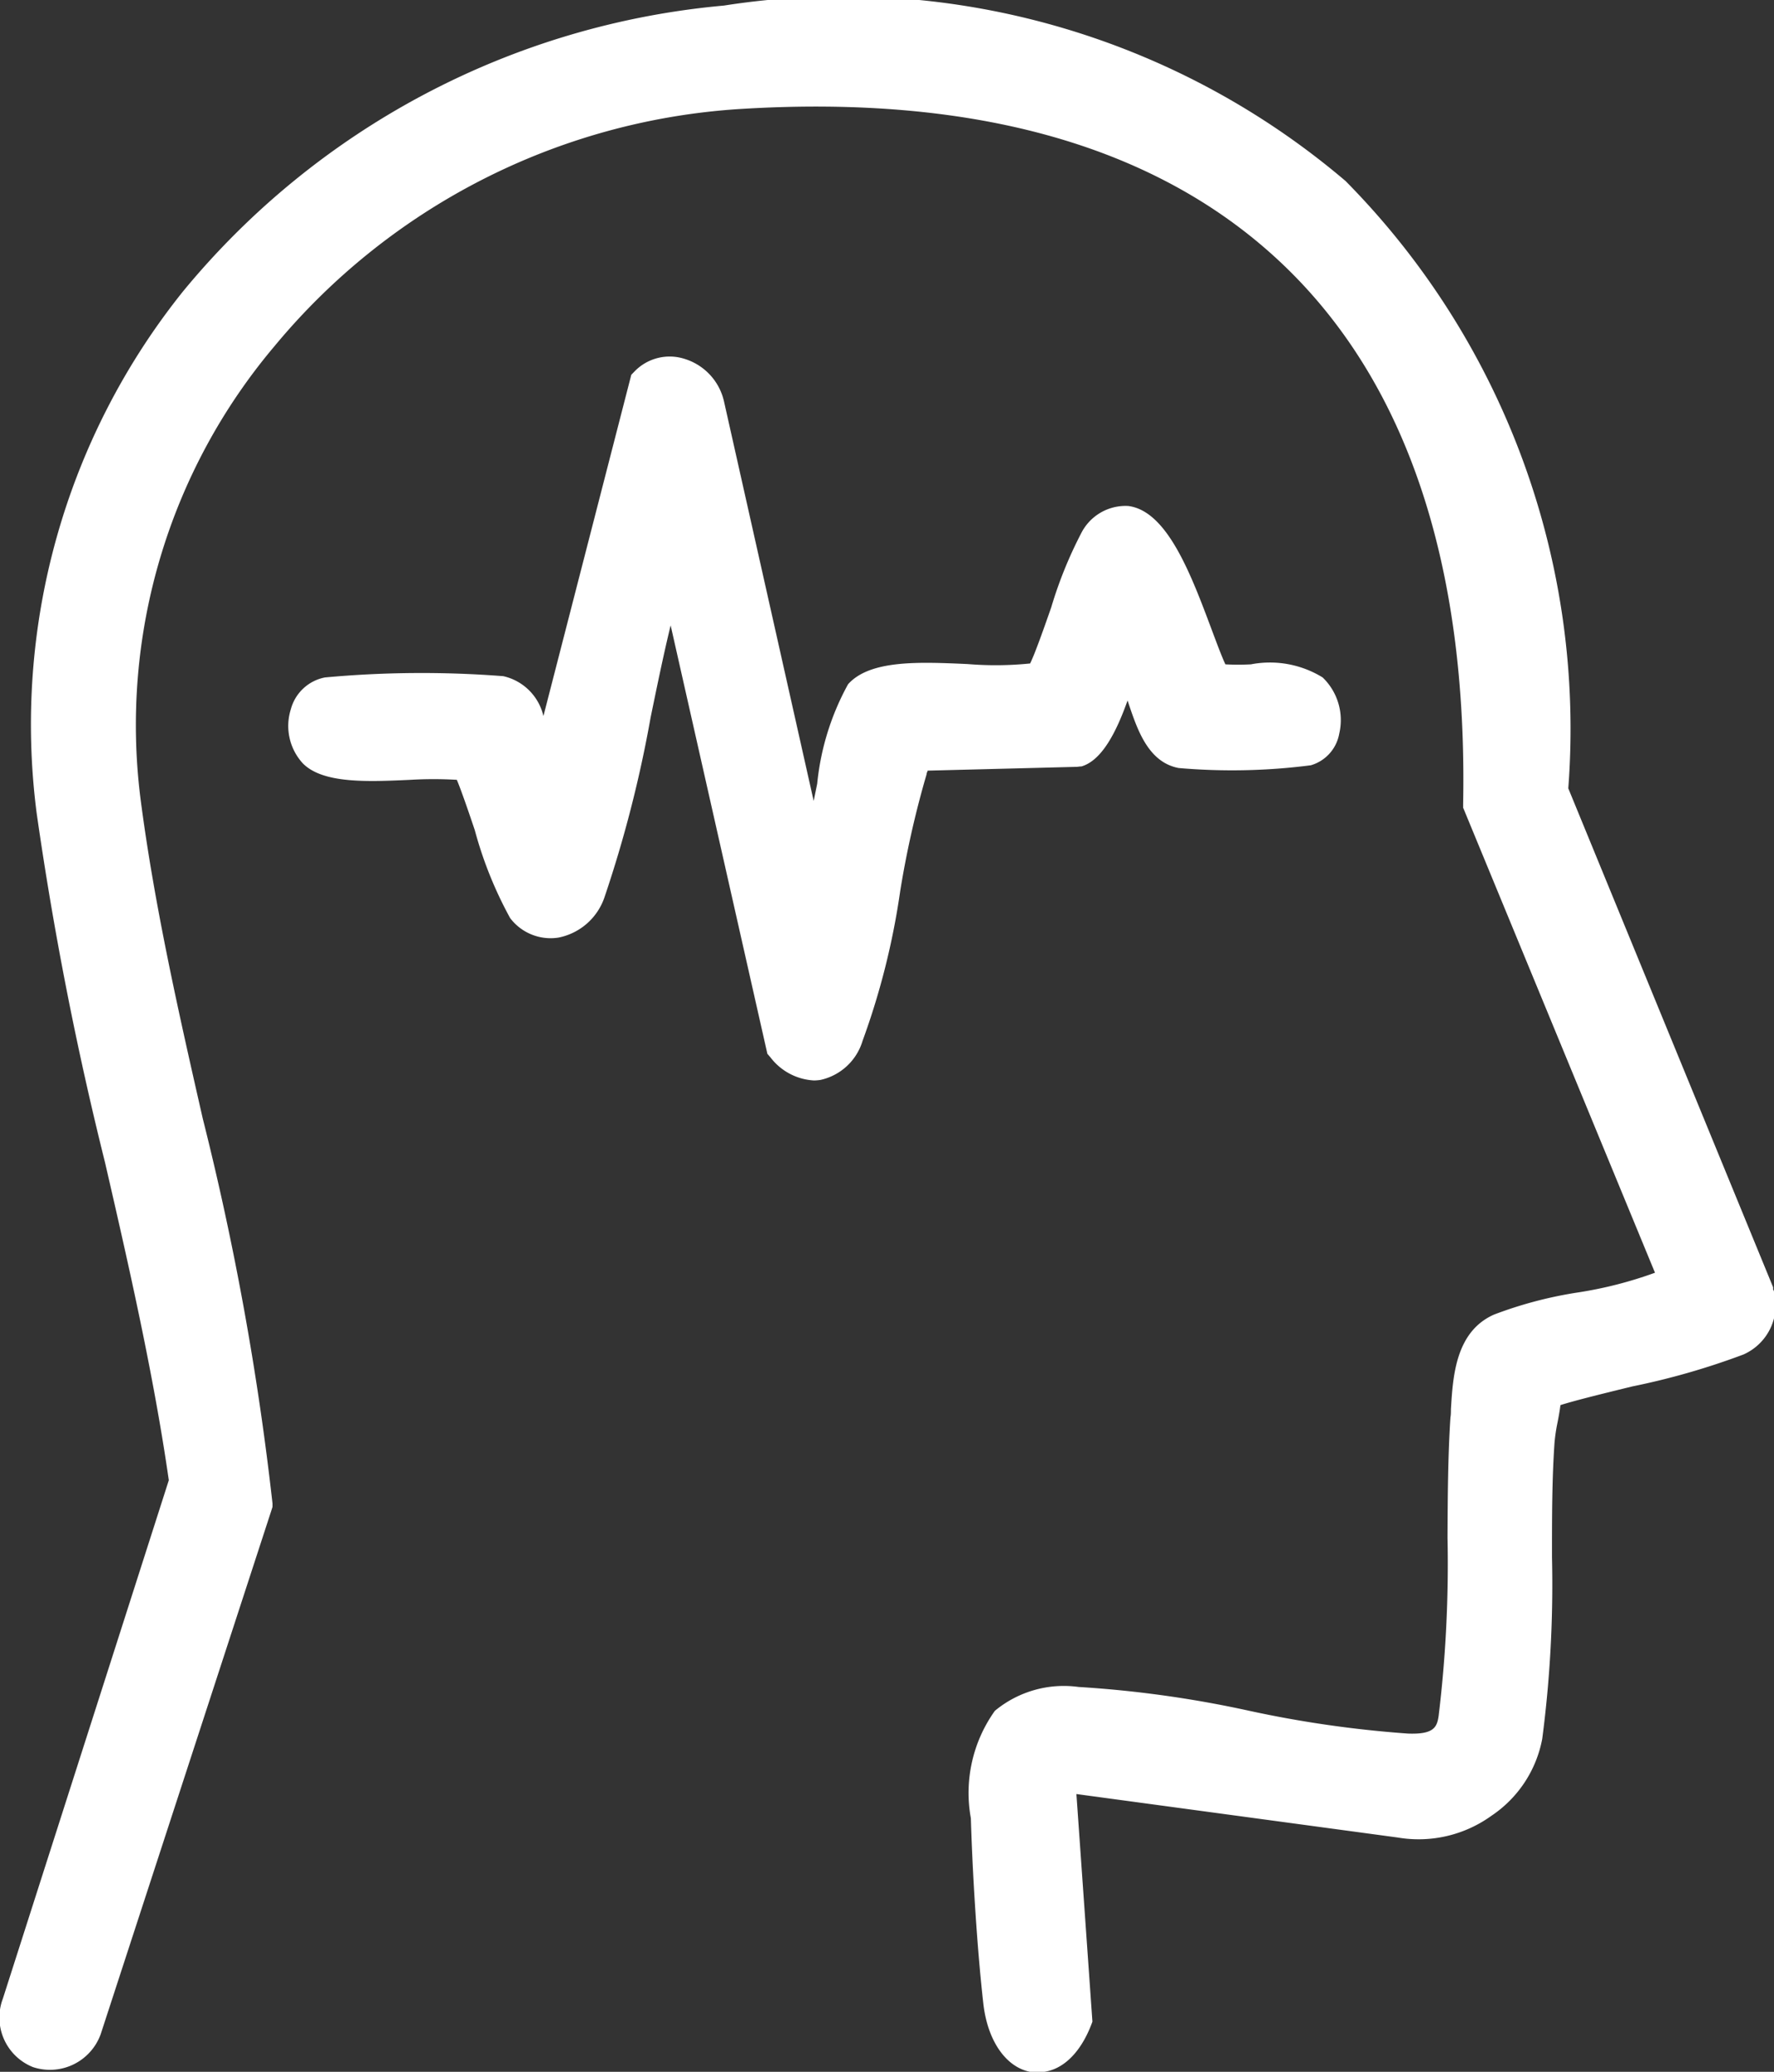 <svg xmlns="http://www.w3.org/2000/svg" xmlns:xlink="http://www.w3.org/1999/xlink" width="18.17" height="21.206" viewBox="0 0 18.17 21.206">
  <rect x="0" y="0" width="18.17" height="21.206" fill="#333333" stroke="none"/>
  <defs>
    <clipPath id="clip-path">
      <rect id="Rectangle_2617" data-name="Rectangle 2617" width="18.17" height="21.206" fill="#fff"/>
    </clipPath>
  </defs>
  <g id="Group_2770" data-name="Group 2770" clip-path="url(#clip-path)">
    <path id="Path_4129" data-name="Path 4129" d="M18.161,13.2l0-.025L16.063,8.068a7.975,7.975,0,0,0-2.281-6.216A7.938,7.938,0,0,0,7.415.056a8.115,8.115,0,0,0-5.54,2.925,7.083,7.083,0,0,0-1.5,5.338,35.551,35.551,0,0,0,.7,3.576c.248,1.074.5,2.184.654,3.255l-1.7,5.307a.546.546,0,0,0,.309.7.553.553,0,0,0,.693-.336l0,0L2.78,15.458l.011-.035,0-.036a29.664,29.664,0,0,0-.714-3.938c-.247-1.084-.5-2.2-.64-3.292A6.007,6.007,0,0,1,2.81,3.544,6.743,6.743,0,0,1,7.559,1.116C10,.961,11.876,1.5,13.143,2.709s1.889,3.071,1.843,5.52v.037l1.965,4.76a4.145,4.145,0,0,1-.776.2,4.2,4.2,0,0,0-.874.229c-.393.175-.42.633-.44.968,0,.029,0,.057-.005.084-.026.395-.028.819-.03,1.23a12.942,12.942,0,0,1-.091,1.826c-.017.115-.049.19-.314.18a11.51,11.51,0,0,1-1.63-.234,11.4,11.4,0,0,0-1.743-.243,1.107,1.107,0,0,0-.858.244,1.444,1.444,0,0,0-.246,1.1c.015.522.061,1.311.128,1.9.045.391.244.666.507.7a.422.422,0,0,0,.054,0c.225,0,.422-.175.542-.481l.014-.037-.164-2.33,3.291.445a1.277,1.277,0,0,0,.962-.224,1.218,1.218,0,0,0,.518-.785,12.13,12.13,0,0,0,.1-1.862c0-.413,0-.8.026-1.17a1.8,1.8,0,0,1,.032-.213c.011-.056.021-.113.029-.172.149-.048.482-.129.735-.191a7.466,7.466,0,0,0,1.139-.327.554.554,0,0,0,.309-.658" transform="translate(0 0.001)" fill="#fff"/>
    <path id="Path_4130" data-name="Path 4130" d="M58.061,65.884l.011,0c.21-.061.358-.352.473-.675l.017.051c.088.259.2.582.506.64a6.3,6.3,0,0,0,1.354-.028.412.412,0,0,0,.291-.324.606.606,0,0,0-.17-.575,1.03,1.03,0,0,0-.735-.134,2.462,2.462,0,0,1-.261,0c-.039-.083-.088-.216-.137-.346-.215-.575-.459-1.226-.859-1.275a.509.509,0,0,0-.481.279,4.314,4.314,0,0,0-.307.759c-.063.18-.164.469-.216.574a3.493,3.493,0,0,1-.641.006c-.493-.022-1-.045-1.224.207a2.649,2.649,0,0,0-.316,1.018l-.036.176-.918-4.087A.592.592,0,0,0,54,61.71a.5.5,0,0,0-.505.131l-.033.034-.9,3.493a.545.545,0,0,0-.411-.408,10.822,10.822,0,0,0-1.827.013.45.45,0,0,0-.349.325.566.566,0,0,0,.124.556c.207.207.66.187,1.1.167a3.982,3.982,0,0,1,.476,0c.045.106.124.337.184.515a4.053,4.053,0,0,0,.362.9.52.52,0,0,0,.494.2.626.626,0,0,0,.472-.412,12.618,12.618,0,0,0,.473-1.842c.065-.315.131-.638.205-.942l.981,4.342.01.044.03.034a.6.6,0,0,0,.447.238.444.444,0,0,0,.069-.006.58.58,0,0,0,.429-.4,7.583,7.583,0,0,0,.385-1.531A9.838,9.838,0,0,1,56.476,66l.01-.034c0-.013.008-.027.012-.039l1.529-.039Z" transform="translate(-46.996 -58.039)" fill="#fff"/>
  </g>
</svg>
